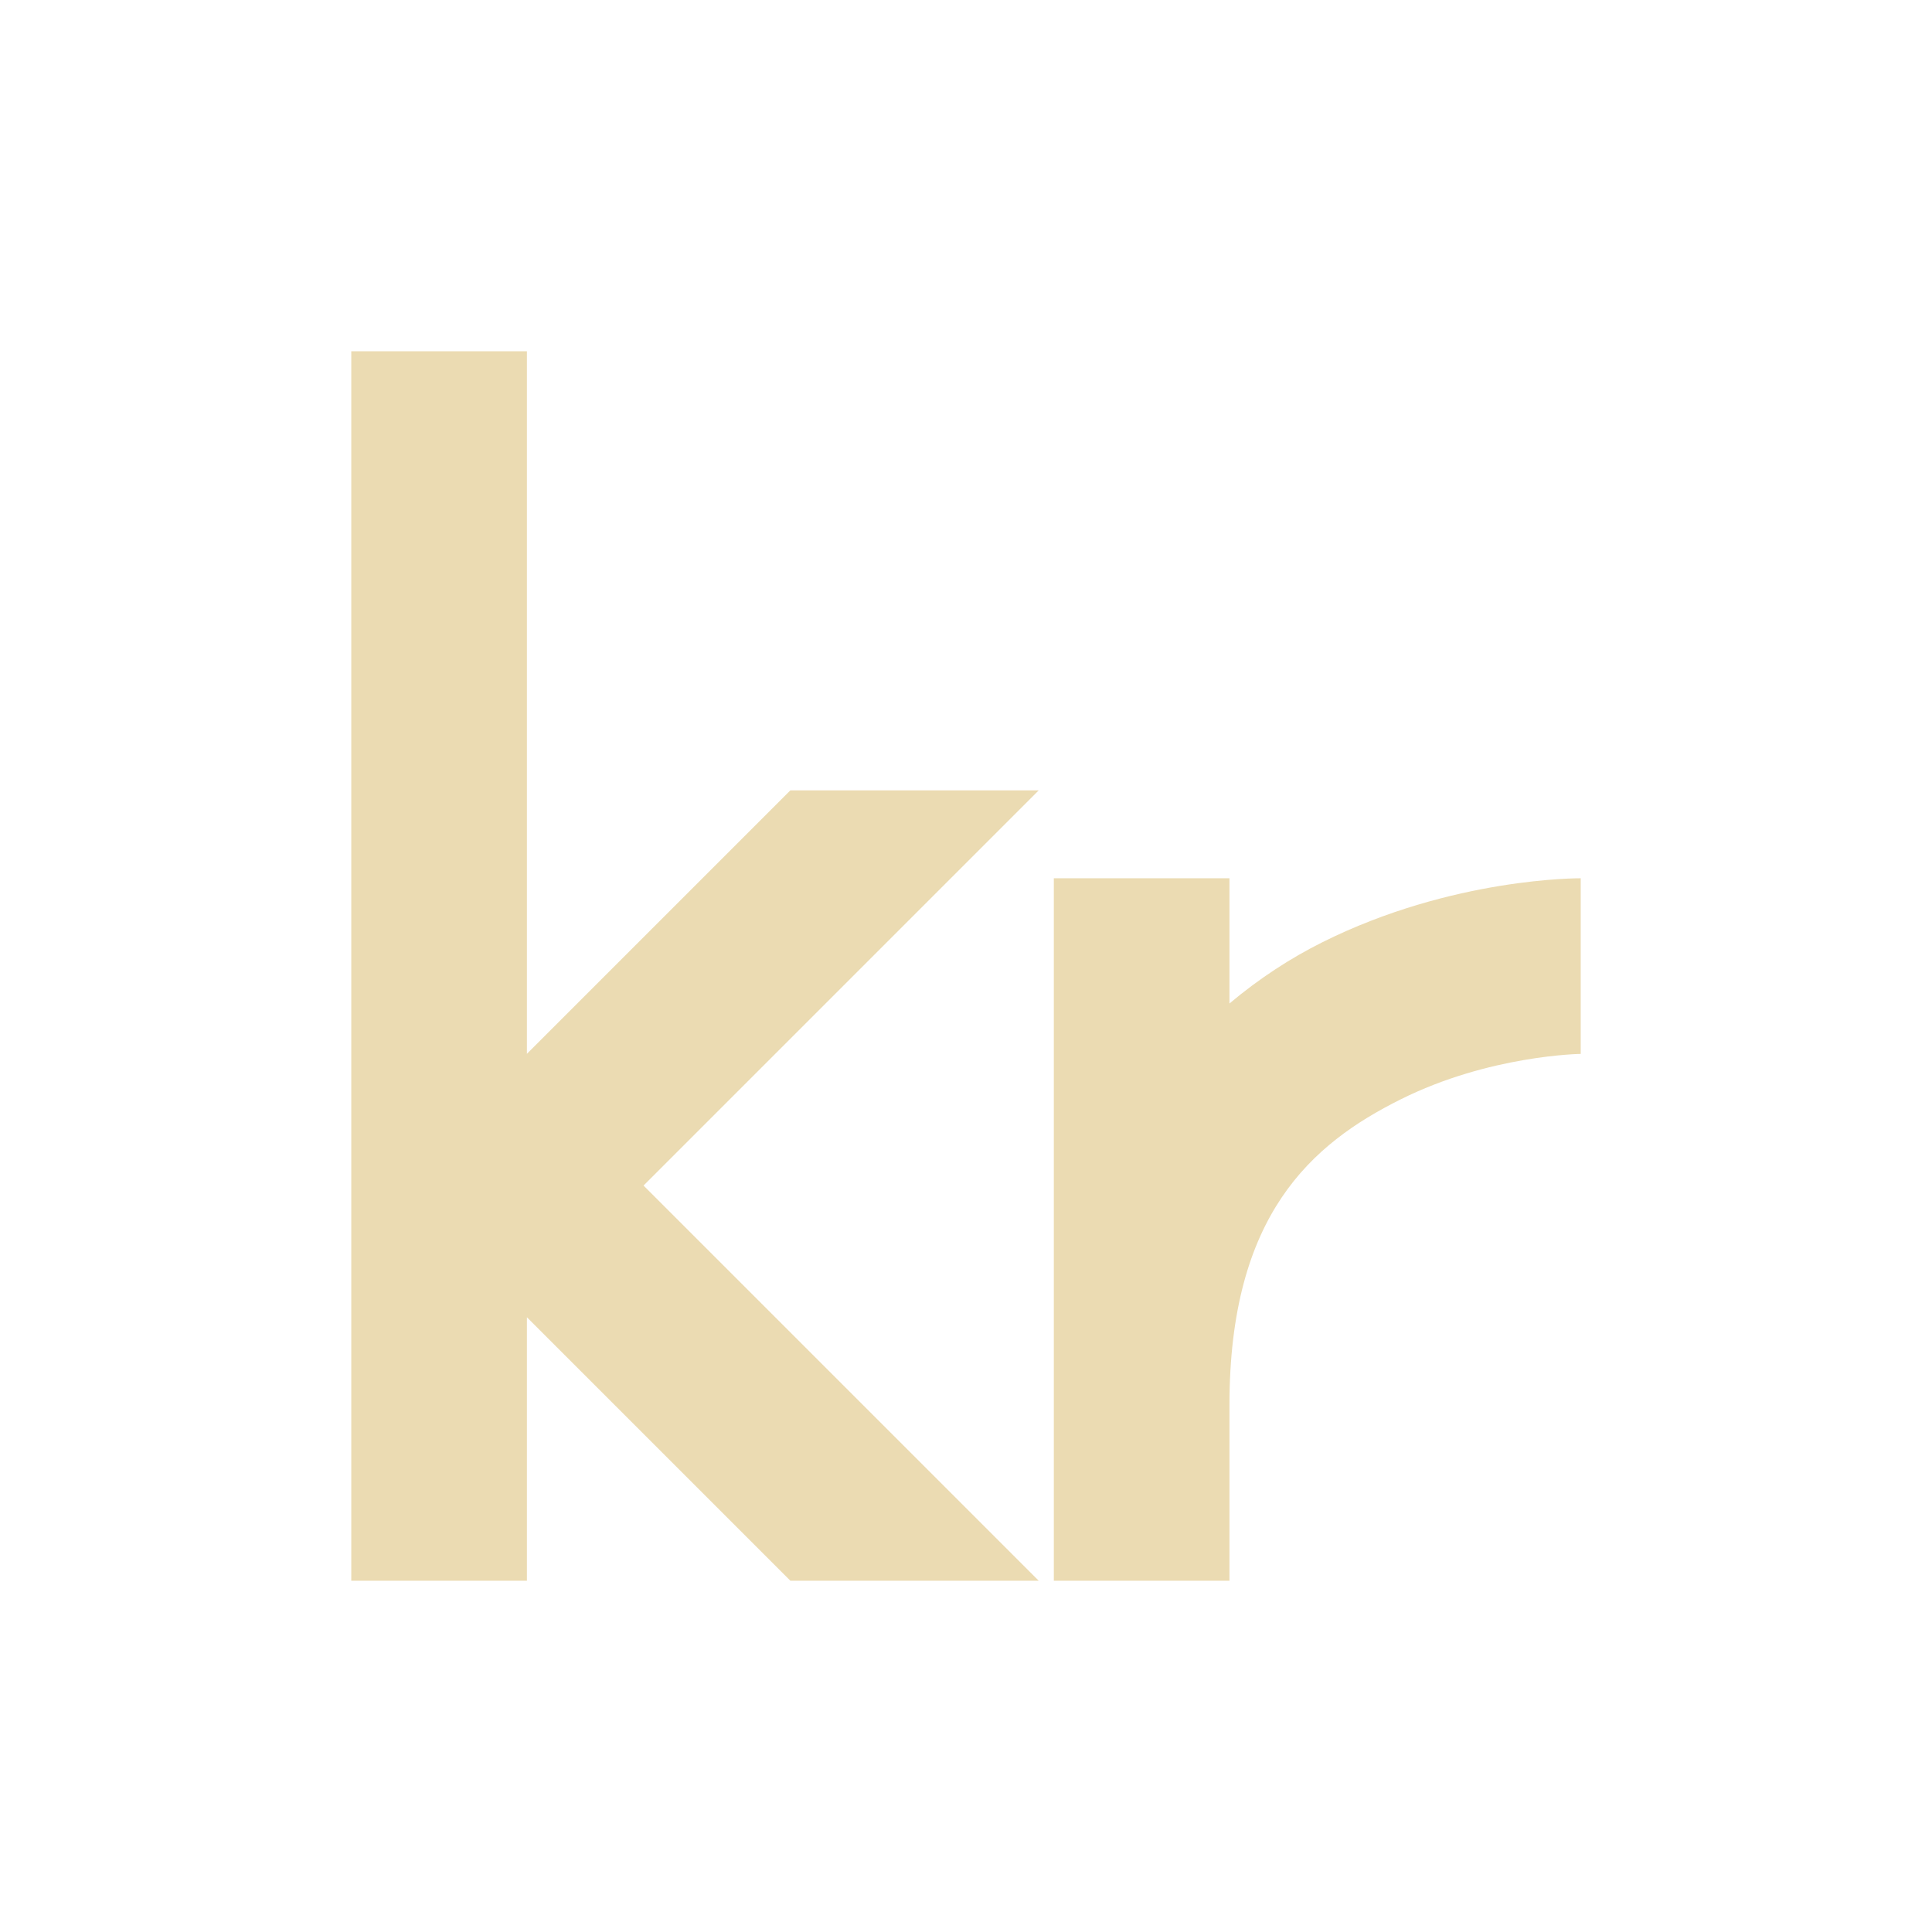 <svg width="22" height="22" version="1.1" xmlns="http://www.w3.org/2000/svg">
  <defs>
    <style id="current-color-scheme" type="text/css">.ColorScheme-Text { color:#ebdbb2; } .ColorScheme-Highlight { color:#458588; }</style>
  </defs>
  <path class="ColorScheme-Text" d="m4 4v14h2v-3l3 3h2.828l-4.5-4.5 4.5-4.5h-2.828l-3 3v-8zm8 6v8h2v-2c0-2.167 0.936-2.975 1.947-3.48 1.011-0.506 2.053-0.519 2.053-0.519v-2s-1.459-0.014-2.947 0.731c-0.354 0.177-0.712 0.408-1.053 0.695v-1.426h-2z" fill="currentColor"/>
</svg>
